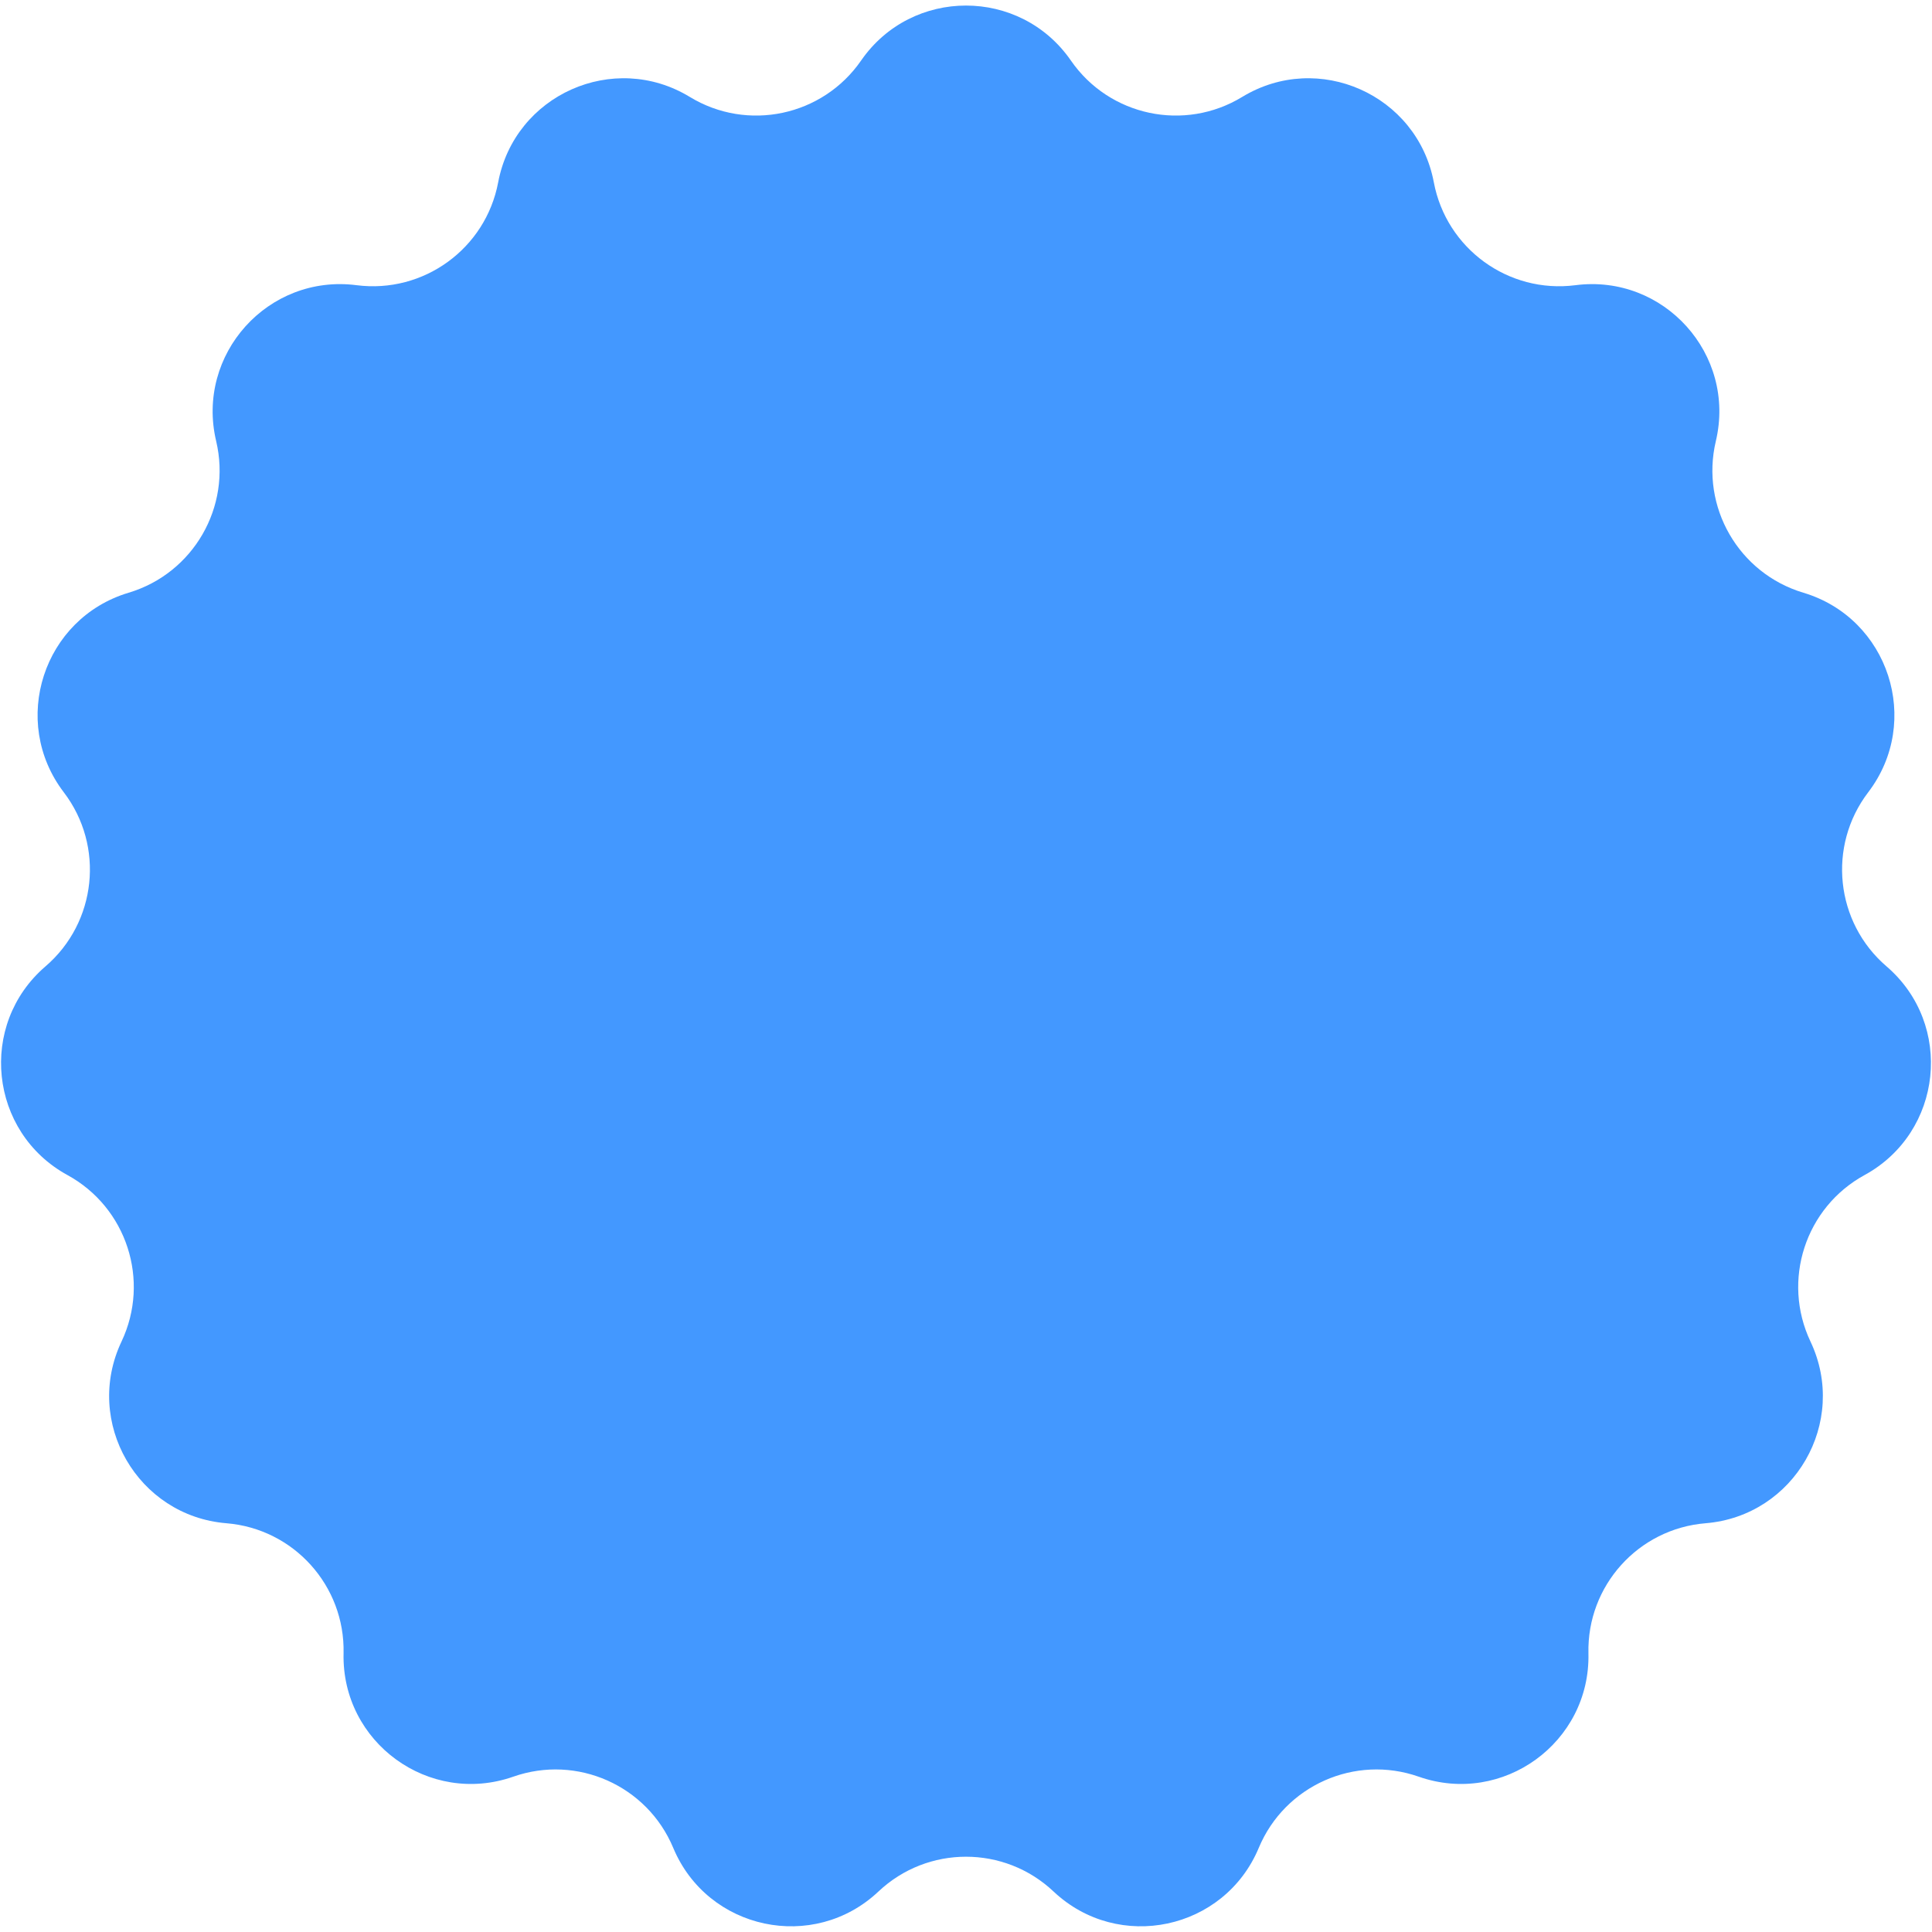 <?xml version="1.0" encoding="UTF-8"?> <svg xmlns="http://www.w3.org/2000/svg" width="212" height="212" viewBox="0 0 212 212" fill="none"><path d="M94.488 6.645C100.053 -1.402 111.947 -1.402 117.512 6.645V6.645C121.729 12.743 129.969 14.494 136.302 10.639V10.639C144.659 5.551 155.523 10.389 157.334 20.003V20.003C158.707 27.289 165.522 32.241 172.875 31.295V31.295C182.579 30.046 190.537 38.884 188.281 48.404V48.404C186.571 55.618 190.784 62.914 197.886 65.04V65.04C207.259 67.847 210.934 79.157 205.001 86.937V86.937C200.505 92.832 201.385 101.21 207.009 106.041V106.041C214.43 112.417 213.186 124.245 204.602 128.939V128.939C198.097 132.495 195.494 140.507 198.666 147.208V147.208C202.852 156.051 196.905 166.351 187.154 167.147V167.147C179.765 167.75 174.128 174.011 174.3 181.422V181.422C174.528 191.204 164.906 198.194 155.674 194.955V194.955C148.678 192.501 140.982 195.927 138.125 202.769V202.769C134.355 211.797 122.721 214.269 115.605 207.555V207.555C110.212 202.468 101.788 202.468 96.395 207.555V207.555C89.279 214.269 77.645 211.797 73.875 202.769V202.769C71.018 195.927 63.322 192.501 56.326 194.955V194.955C47.094 198.194 37.472 191.204 37.7 181.422V181.422C37.872 174.011 32.235 167.75 24.846 167.147V167.147C15.095 166.351 9.148 156.051 13.334 147.208V147.208C16.506 140.507 13.903 132.495 7.398 128.939V128.939C-1.186 124.245 -2.43 112.417 4.991 106.041V106.041C10.615 101.21 11.495 92.832 6.999 86.937V86.937C1.066 79.157 4.741 67.847 14.114 65.04V65.04C21.216 62.914 25.428 55.618 23.719 48.404V48.404C21.463 38.884 29.421 30.046 39.124 31.295V31.295C46.478 32.241 53.293 27.289 54.666 20.003V20.003C56.477 10.389 67.341 5.551 75.698 10.639V10.639C82.031 14.494 90.271 12.743 94.488 6.645V6.645Z" fill="#4398FF"></path></svg> 